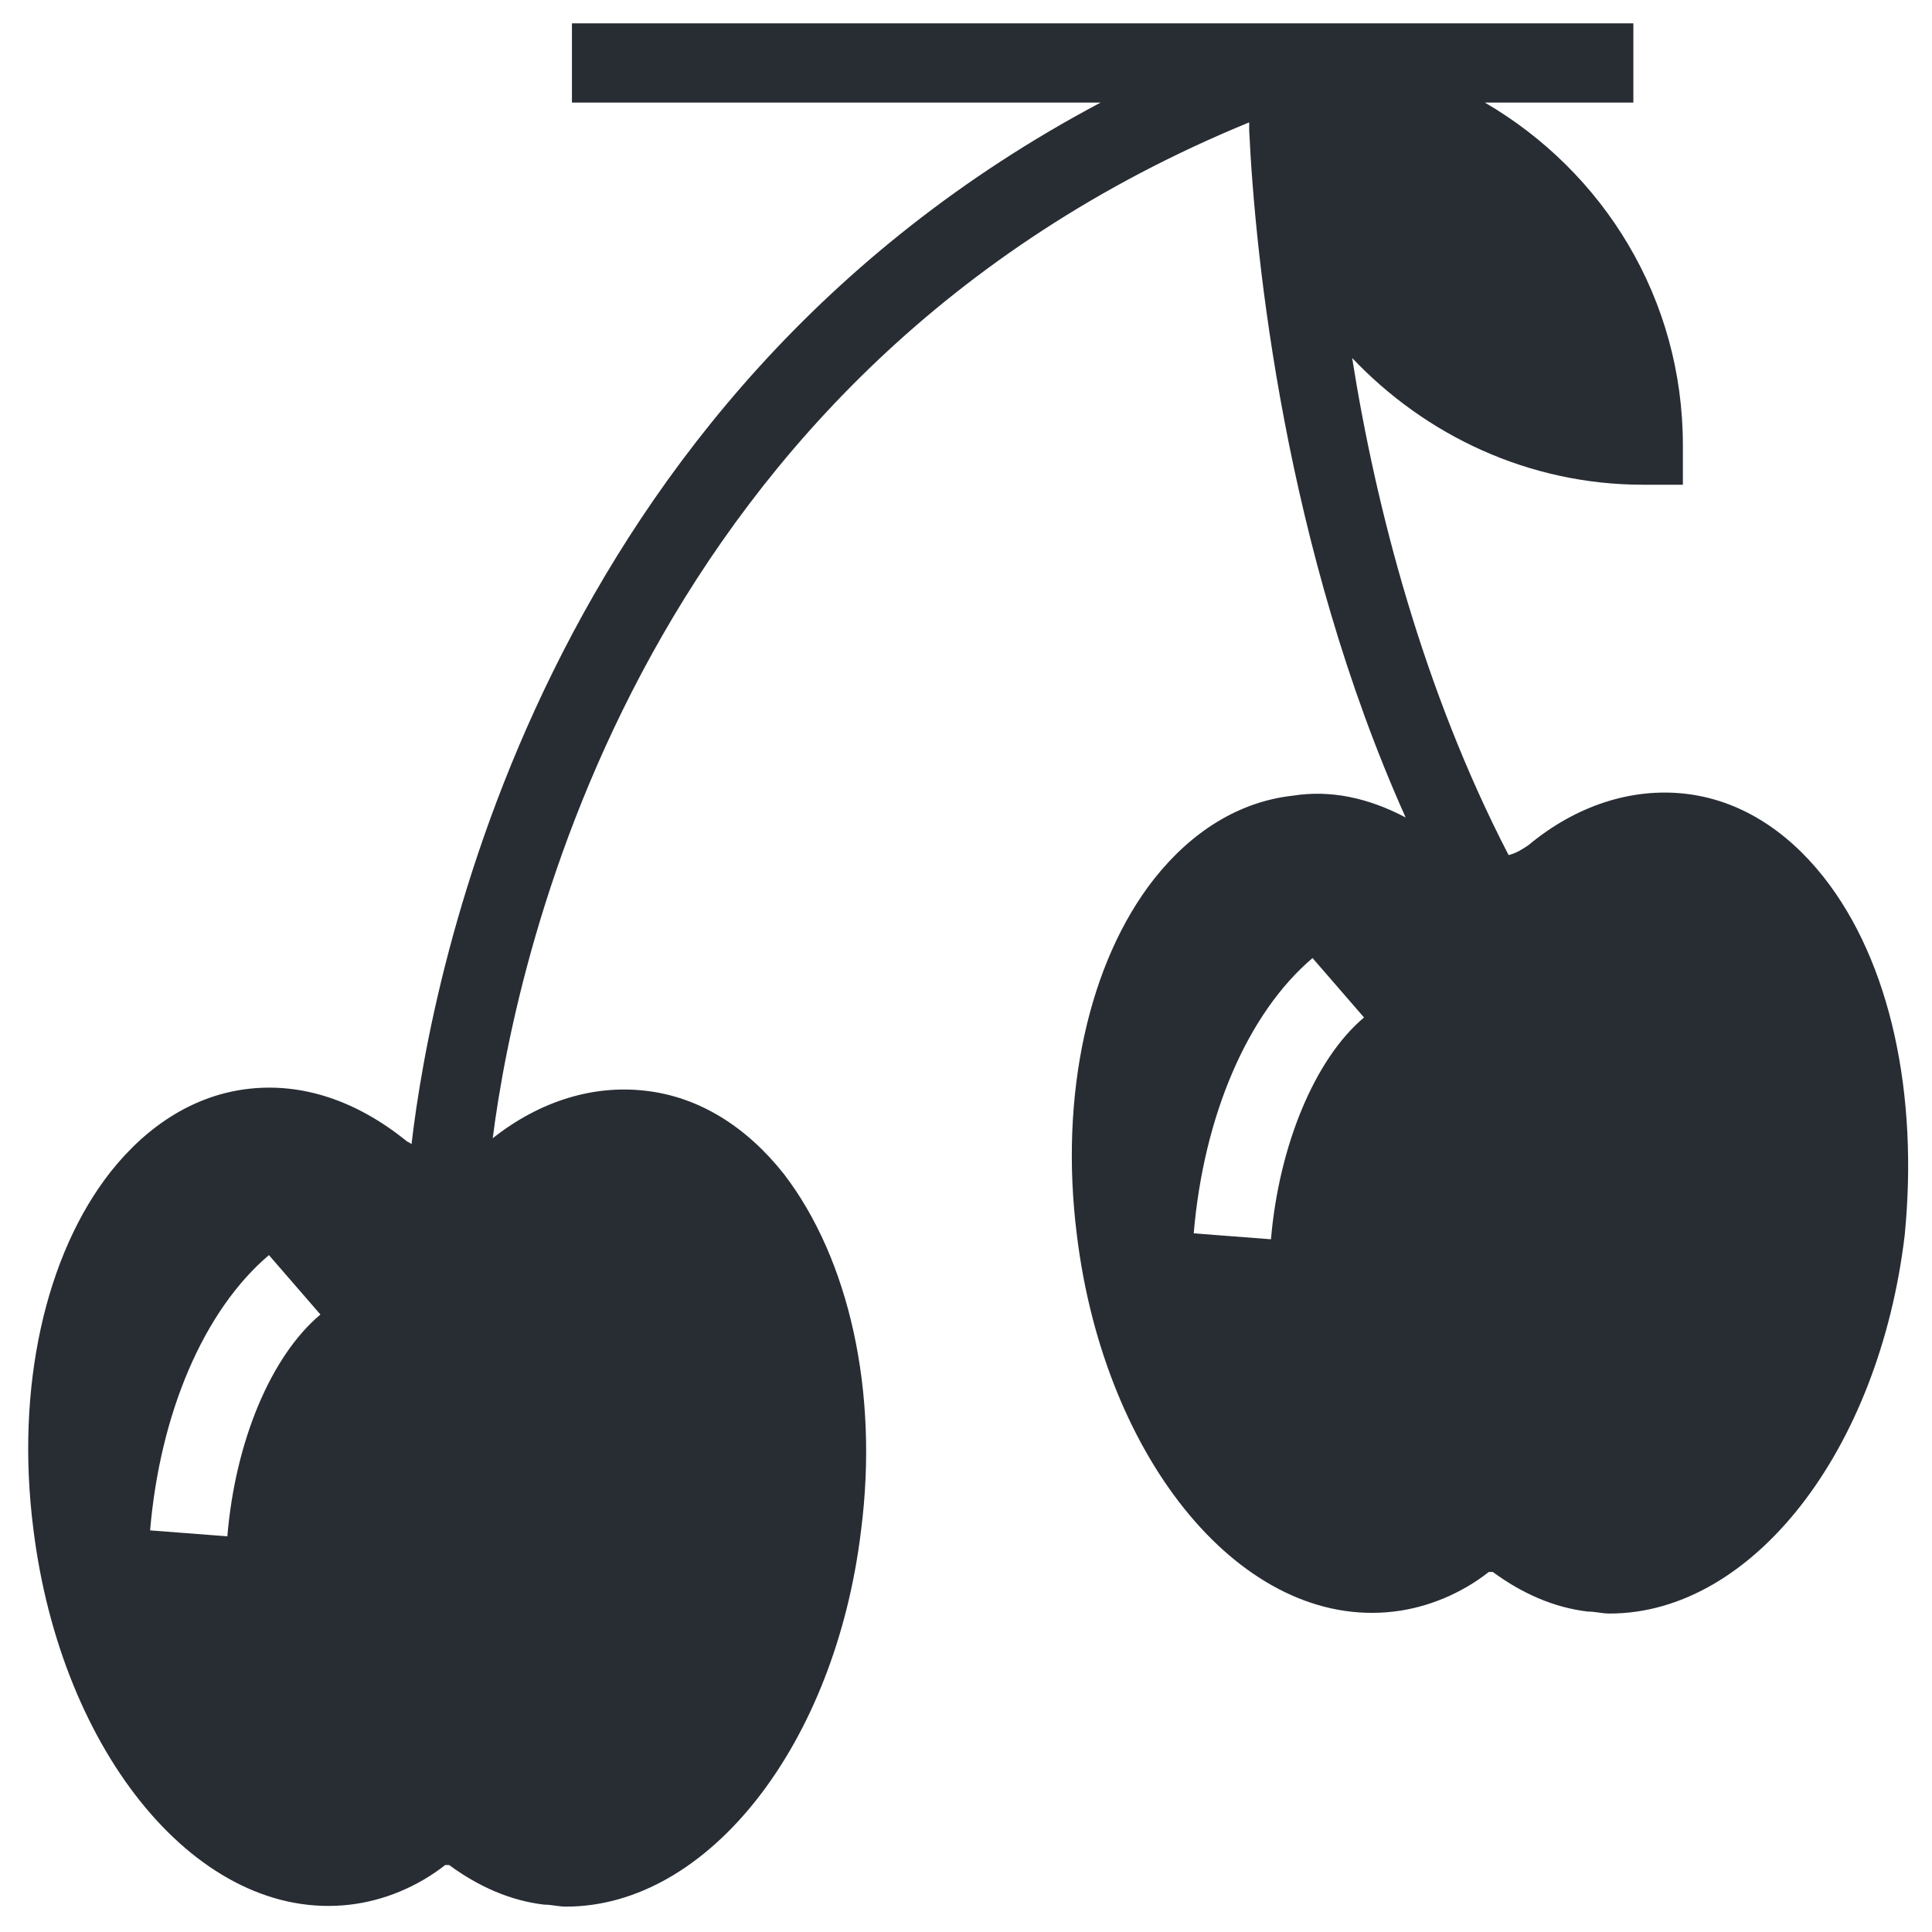 <?xml version="1.0" encoding="UTF-8"?>
<!-- Uploaded to: ICON Repo, www.svgrepo.com, Generator: ICON Repo Mixer Tools -->
<svg width="800px" height="800px" version="1.1" viewBox="144 144 512 512" xmlns="http://www.w3.org/2000/svg">
 <path d="m627.24 376.38c-9.973-12.594-22.566-20.469-36.734-22.043-14.168-1.574-28.863 3.148-41.461 13.645-1.574 1.051-3.148 2.098-5.246 2.625-22.566-43.559-35.16-91.84-41.461-131.73 19.418 20.469 46.707 33.586 77.145 33.586h10.496v-10.496c0-38.836-20.992-72.422-52.48-90.789h39.359v-20.992h-281.29v20.992h140.12c-148.52 78.719-177.38 230.91-182.63 276.05-0.523-0.523-1.051-0.523-1.574-1.051-13.121-10.496-27.289-15.219-41.461-13.645-14.168 1.574-26.766 9.445-36.734 22.043-17.32 22.043-25.191 57.203-20.469 94.465 7.348 59.828 44.082 104.43 83.969 99.711 8.922-1.051 17.844-4.723 25.191-10.496h1.051c7.871 5.773 16.27 9.445 25.191 10.496 2.098 0 3.672 0.523 5.773 0.523 37.785 0 71.371-43.035 78.195-99.711 4.723-36.734-3.148-71.898-20.469-94.465-9.973-12.594-22.566-20.469-36.734-22.043-13.645-1.574-27.816 2.625-40.41 12.594 6.297-49.332 39.359-203.1 200.47-269.22v2.098c1.574 33.586 9.445 110.73 41.461 182.11-9.973-5.246-19.941-7.348-29.914-5.773-14.168 1.574-26.766 9.445-36.734 22.043-17.32 22.043-25.191 57.203-20.469 94.465 7.348 59.828 44.082 104.43 83.969 99.711 8.922-1.051 17.844-4.723 25.191-10.496h1.051c7.871 5.773 16.27 9.445 25.191 10.496 2.098 0 3.672 0.523 5.773 0.523 37.785 0 71.371-43.035 78.195-100.24 3.672-37.254-3.676-72.414-21.52-94.98zm-422.99 174.76-20.469-1.574c2.625-30.965 14.168-58.254 31.488-72.949l13.645 15.742c-13.117 11.023-22.562 33.59-24.664 58.781zm276.57-78.719-20.469-1.574c2.625-30.965 14.168-58.254 31.488-72.949l13.645 15.742c-13.117 11.023-22.562 34.113-24.664 58.781z" fill="#282d34"/>
</svg>